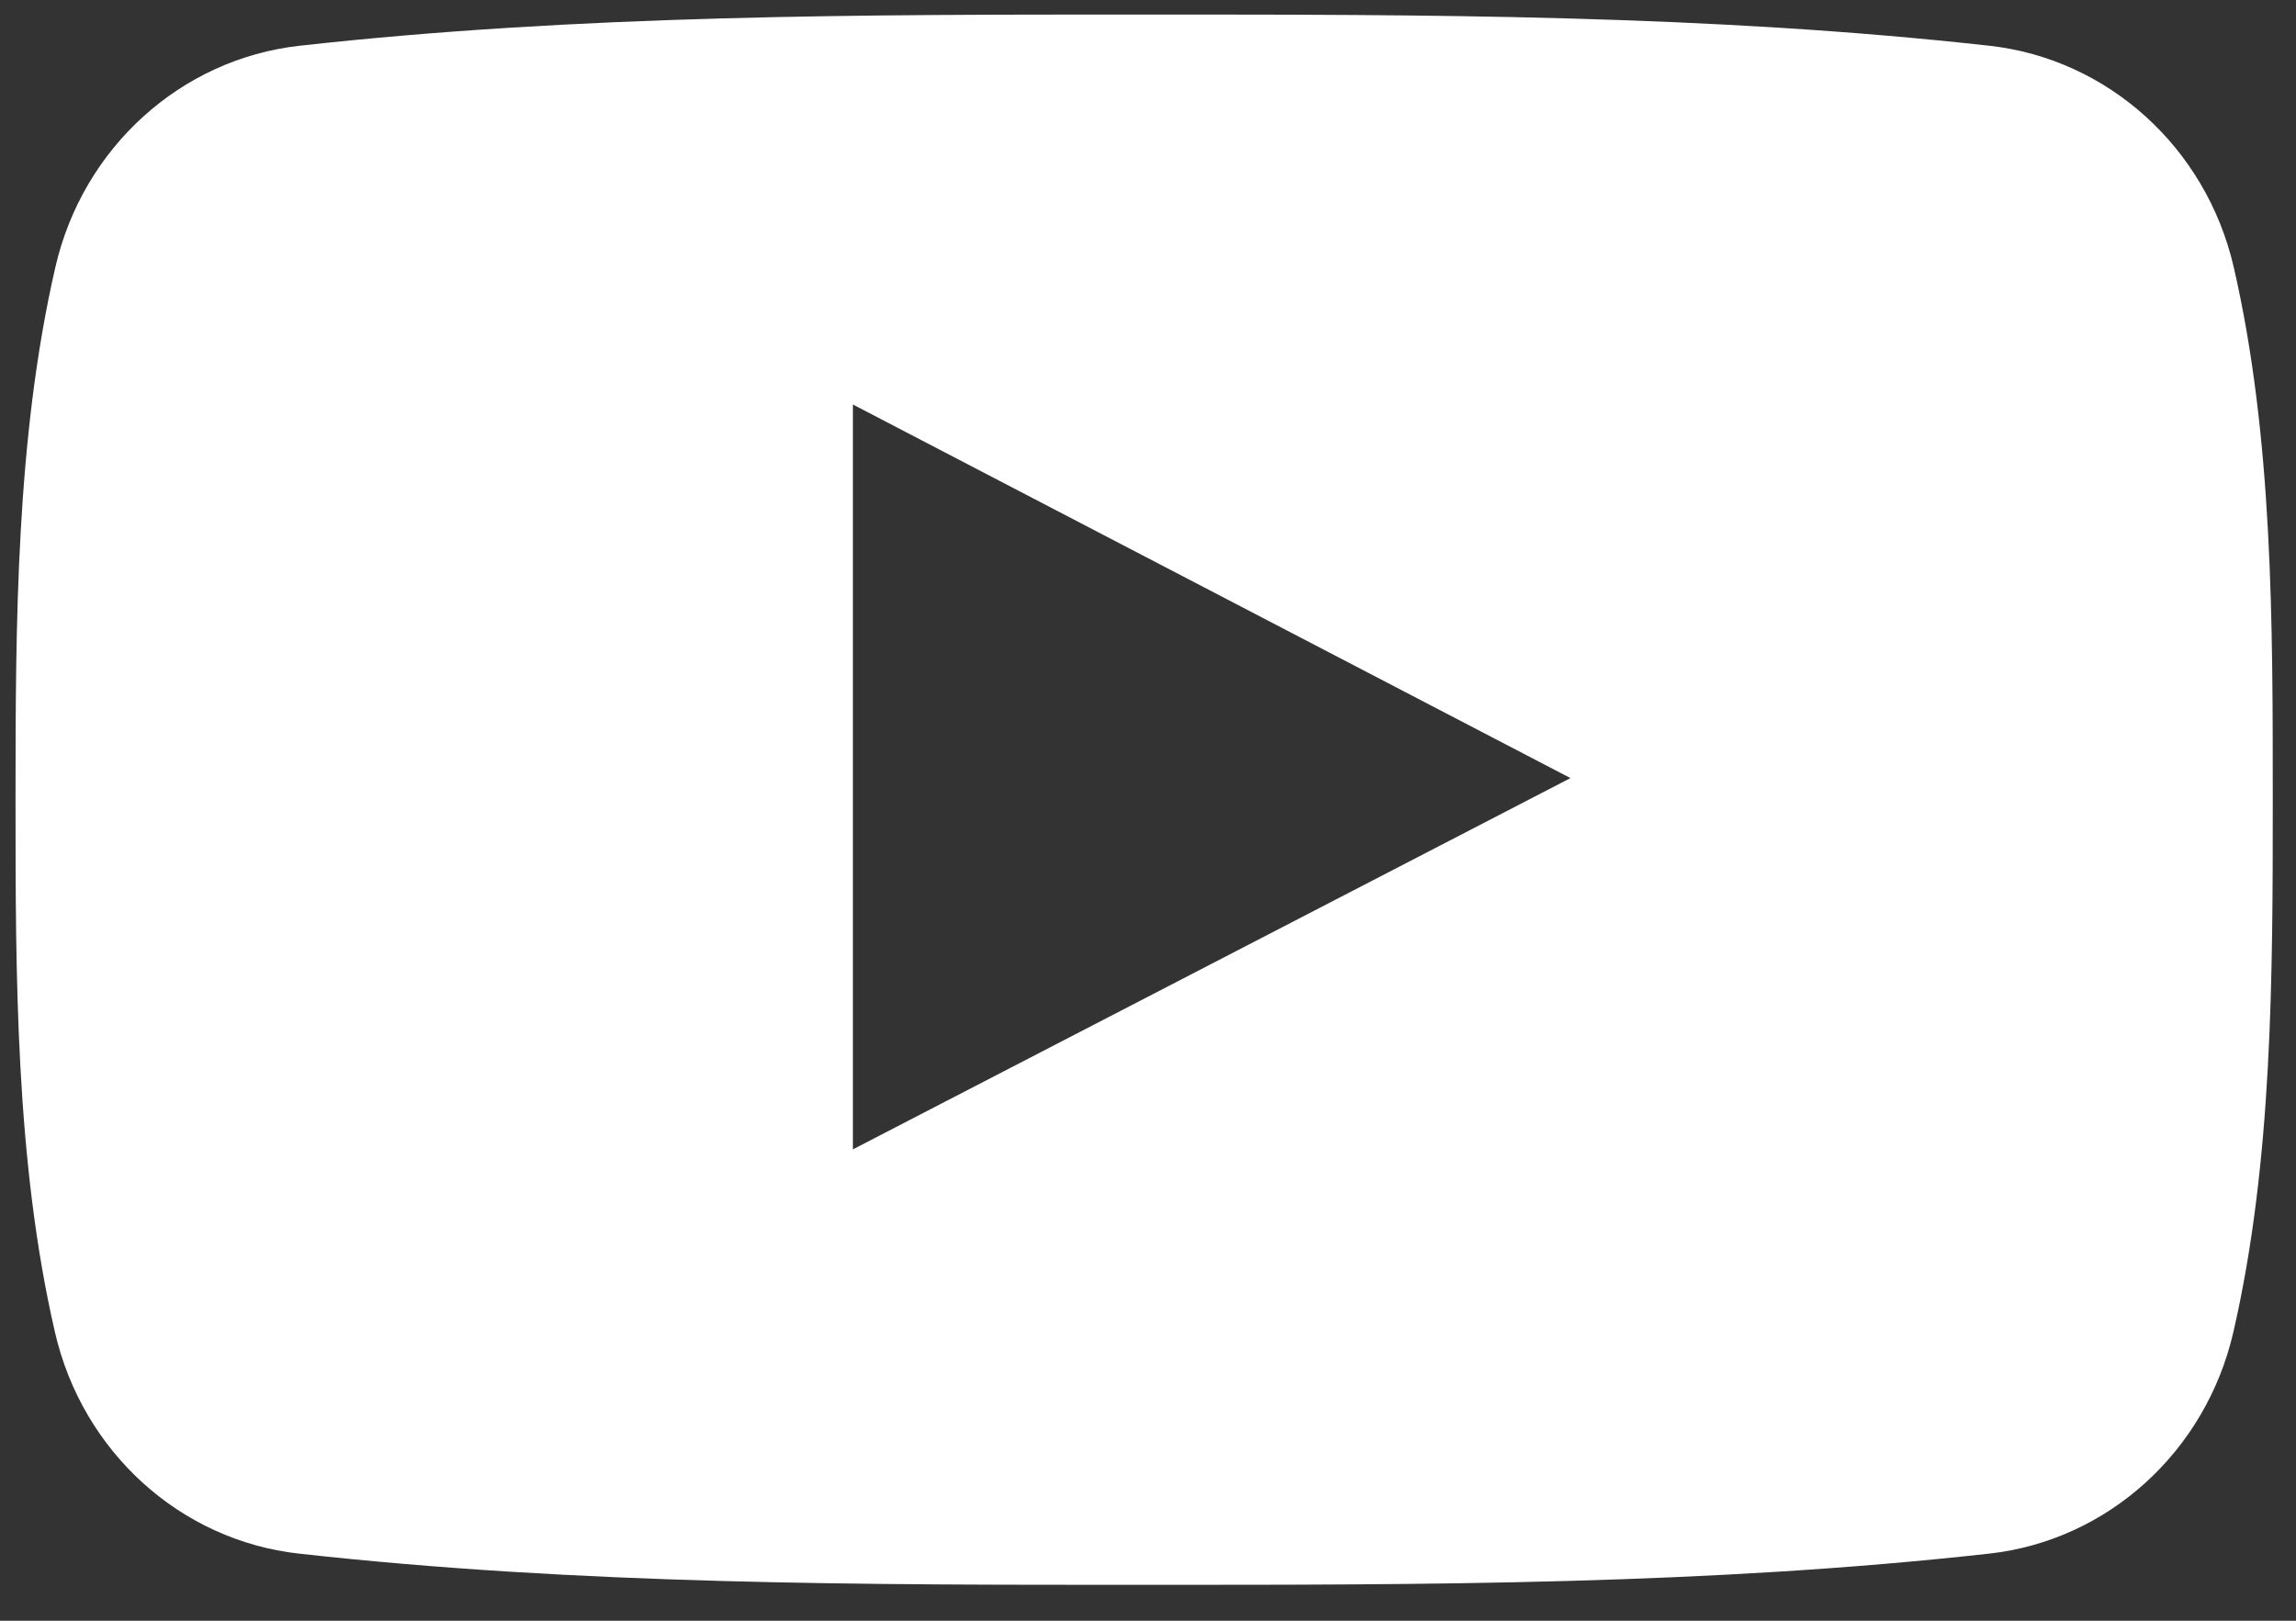 <svg 
 xmlns="http://www.w3.org/2000/svg"
 xmlns:xlink="http://www.w3.org/1999/xlink"
 width="17px" height="12px">
<rect width="100%" height="100%" fill="#333333" stroke="none"/>
<path fill-rule="evenodd"  fill="rgb(255, 255, 255)"
 d="M16.539,1.978 C16.334,1.091 15.607,0.437 14.732,0.339 C12.660,0.108 10.562,0.107 8.474,0.108 C6.386,0.107 4.288,0.108 2.216,0.339 C1.341,0.437 0.614,1.091 0.410,1.978 C0.119,3.241 0.115,4.620 0.115,5.922 C0.115,7.222 0.115,8.601 0.407,9.864 C0.611,10.751 1.337,11.406 2.213,11.503 C4.285,11.734 6.383,11.735 8.471,11.734 C10.560,11.735 12.657,11.734 14.729,11.503 C15.604,11.406 16.331,10.751 16.536,9.864 C16.827,8.601 16.828,7.222 16.828,5.922 C16.828,4.620 16.830,3.241 16.539,1.978 L16.539,1.978 ZM6.315,8.510 L6.315,2.995 C8.086,3.917 9.846,4.833 11.628,5.761 C9.851,6.680 8.091,7.592 6.315,8.510 L6.315,8.510 Z"/>
</svg>